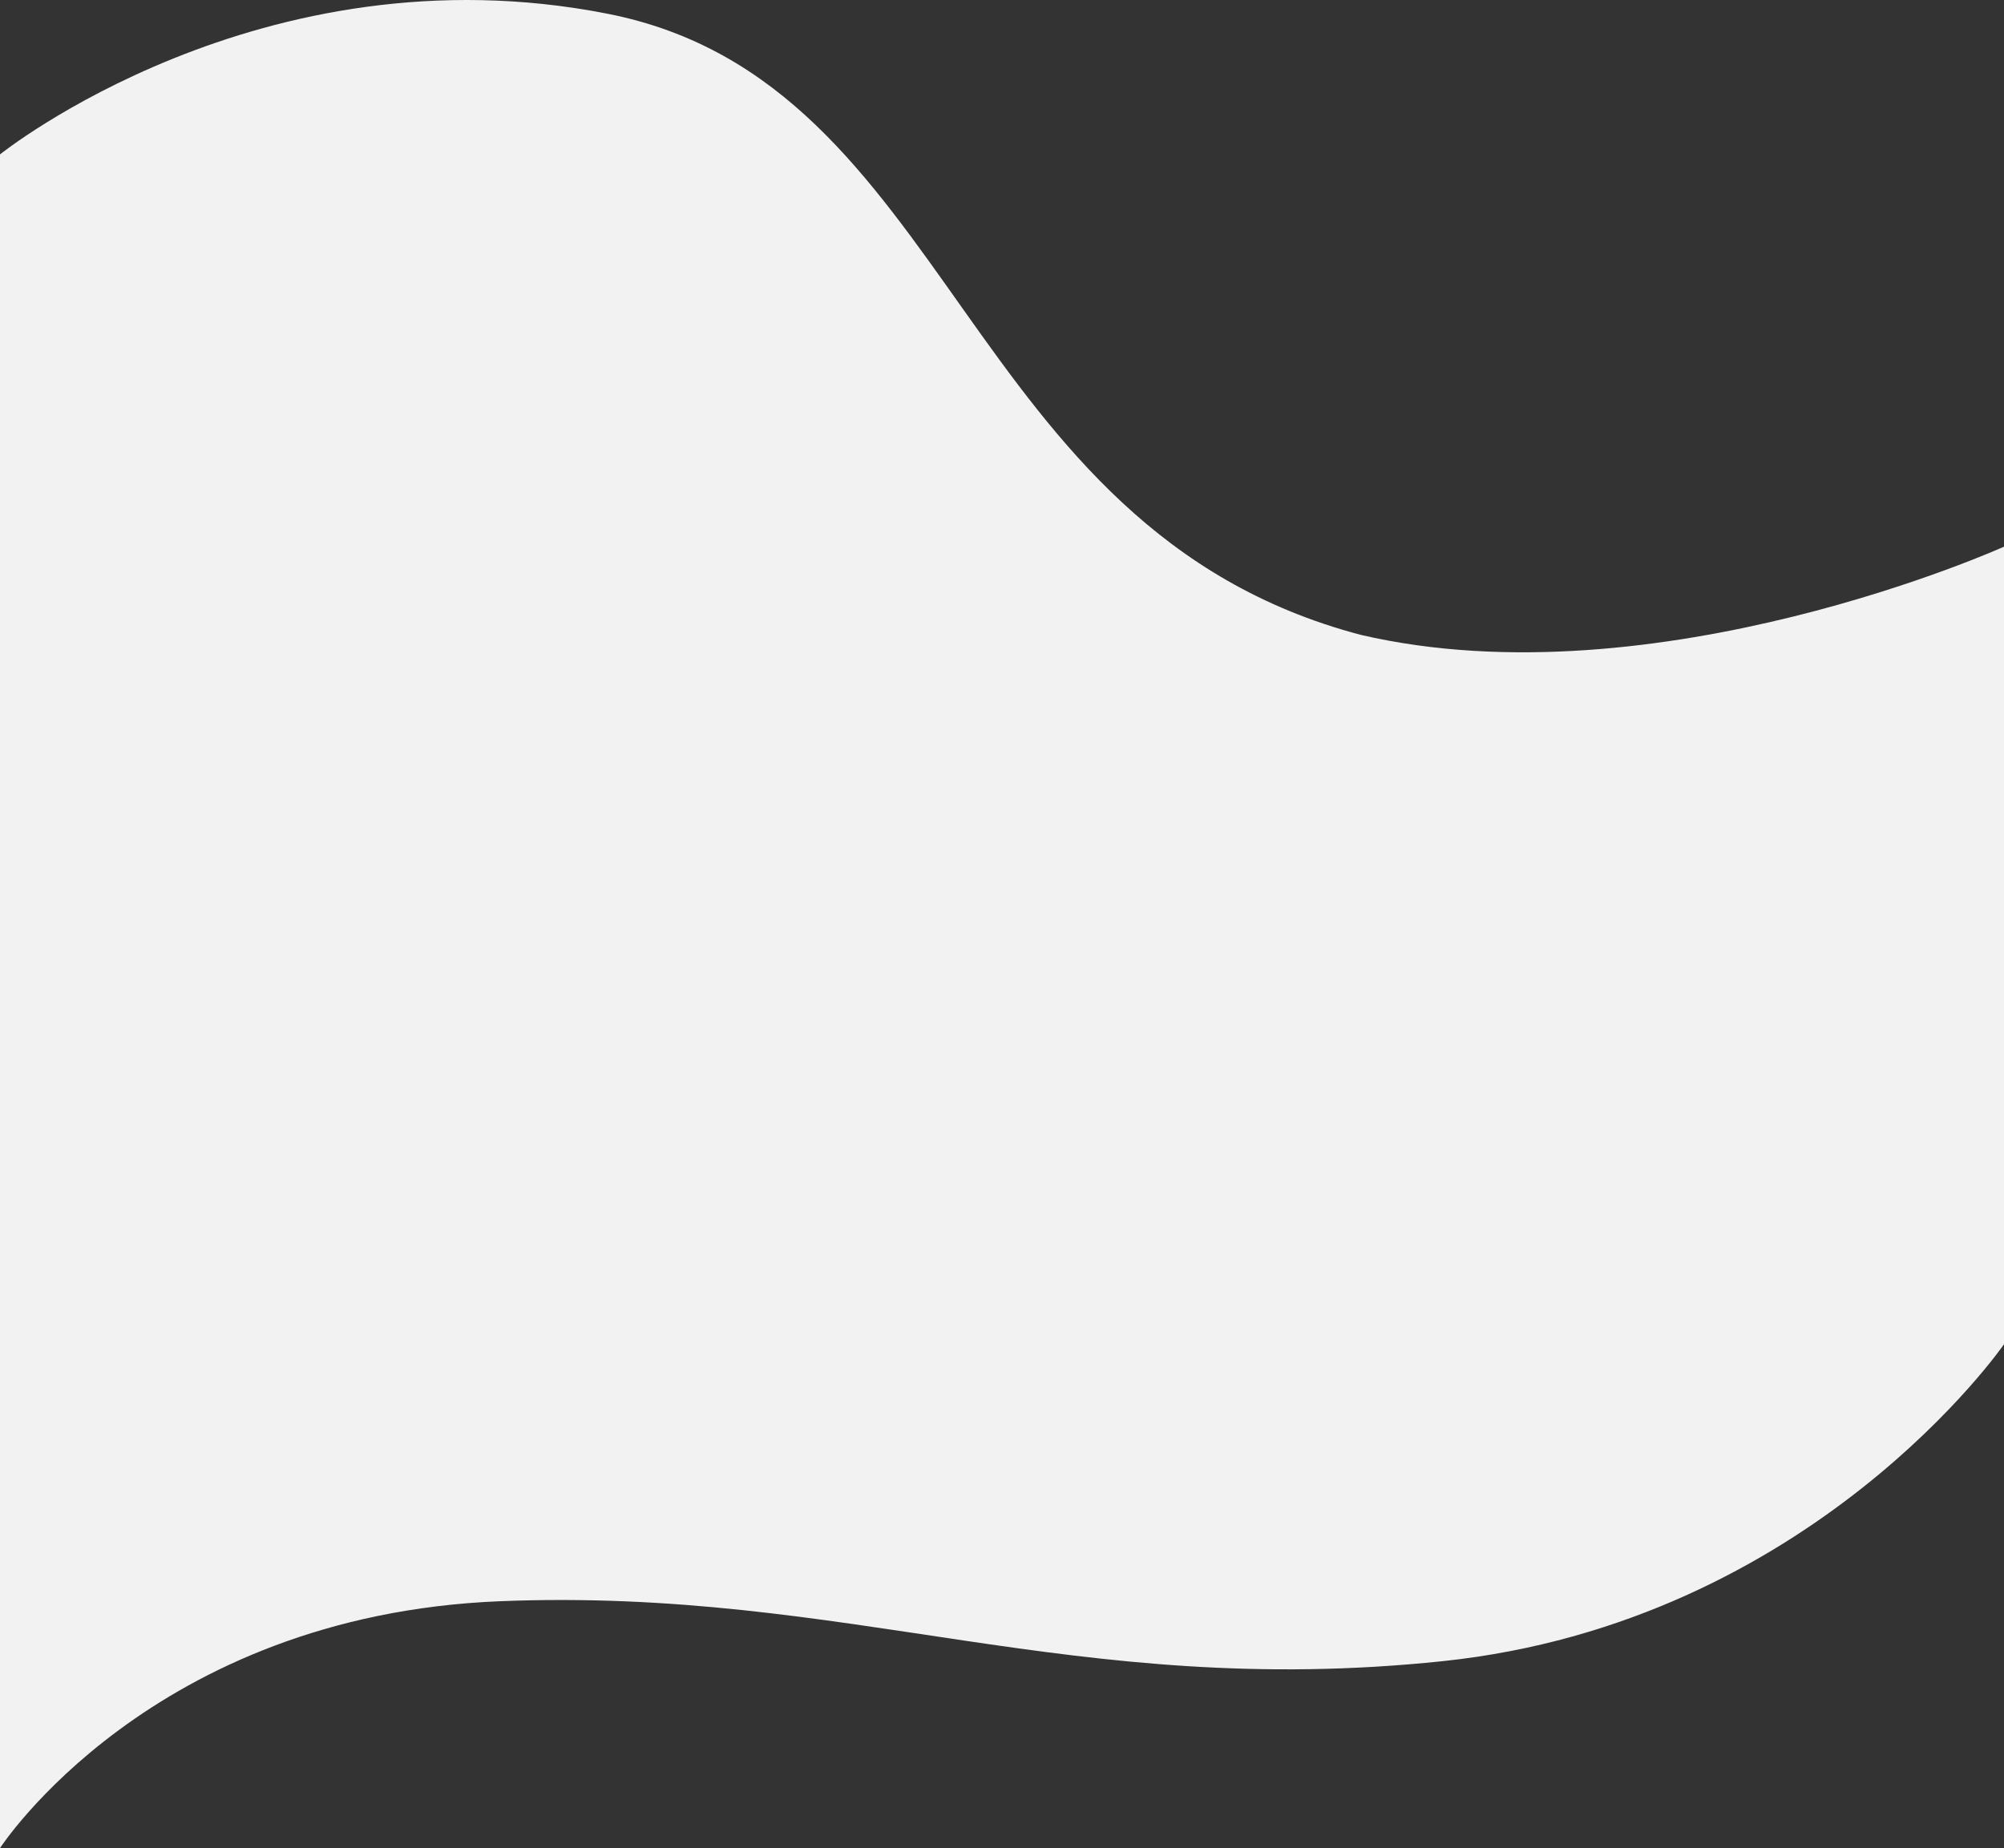 <svg xmlns="http://www.w3.org/2000/svg" width="1920" height="1771.116" viewBox="0 0 1920 1771.116">
  <rect x="0" y="0" width="1920" height="1771.116" fill="#333333" stroke="none"/>
  <path id="Path_598" data-name="Path 598" d="M0,152.581S249.594-47.875,582.394,17.848s336.439,493.684,721.239,595.165c283.4,65.964,616.368-84.5,616.368-84.5v764.362s-183.729,266.536-538,303.717-568.467-70.98-903.086-57.46S0,1775.73,0,1775.73Z" transform="translate(0 -4.615)" fill="#f2f2f2"/>
</svg>
